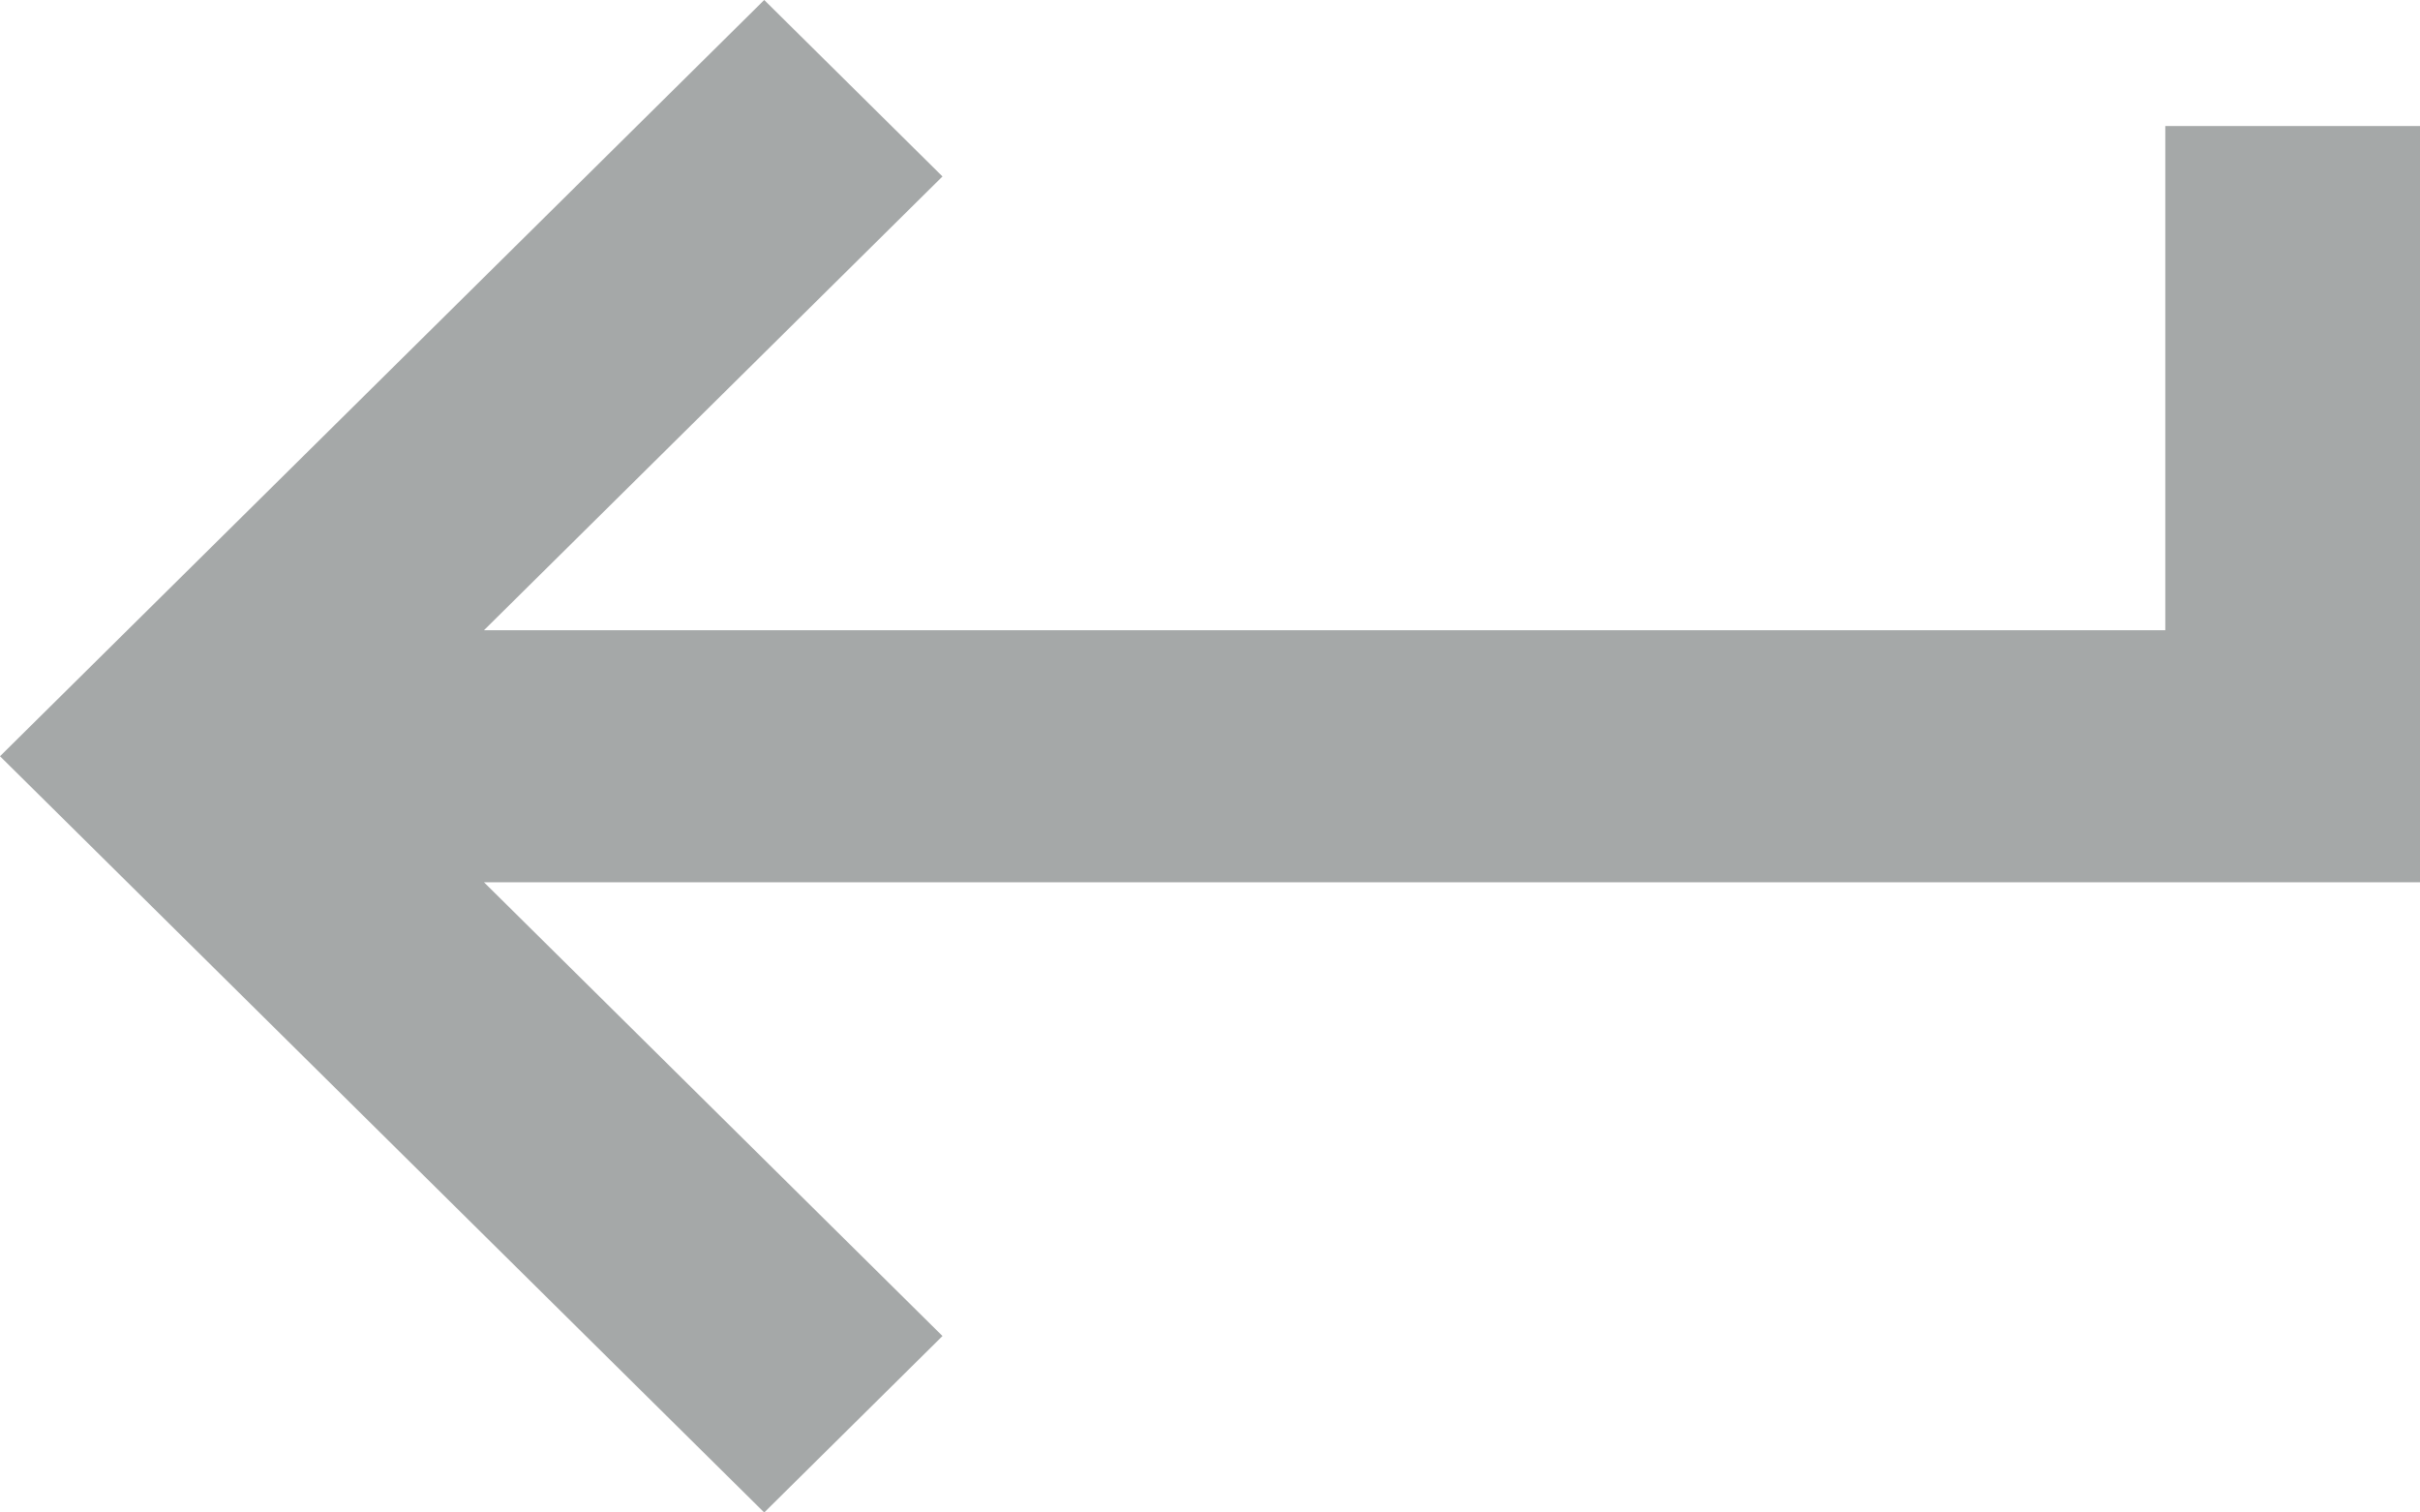 <svg width="24px" height="15px" viewBox="0 0 24 15" version="1.1" xmlns="http://www.w3.org/2000/svg" xmlns:xlink="http://www.w3.org/1999/xlink">
    <defs></defs>
    <g id="Welcome" stroke="none" stroke-width="1" fill="none" fill-rule="evenodd">
        <g id="News-Desktop-HD" transform="translate(-1330, -311)" fill="#A5A8A8">
            <g id="Content" transform="translate(1159, 284)">
                <g id="Headline">
                    <g id="return-icon" transform="translate(171, 27)">
                        <g id="keyboard-return">
                            <polygon id="Shape" points="21.474 1.25 21.474 6.25 4.8 6.25 9.347 1.75 7.579 0 0 7.5 7.579 15 9.347 13.25 4.8 8.75 24 8.75 24 1.25"></polygon>
                        </g>
                    </g>
                </g>
            </g>
        </g>
    </g>
</svg>